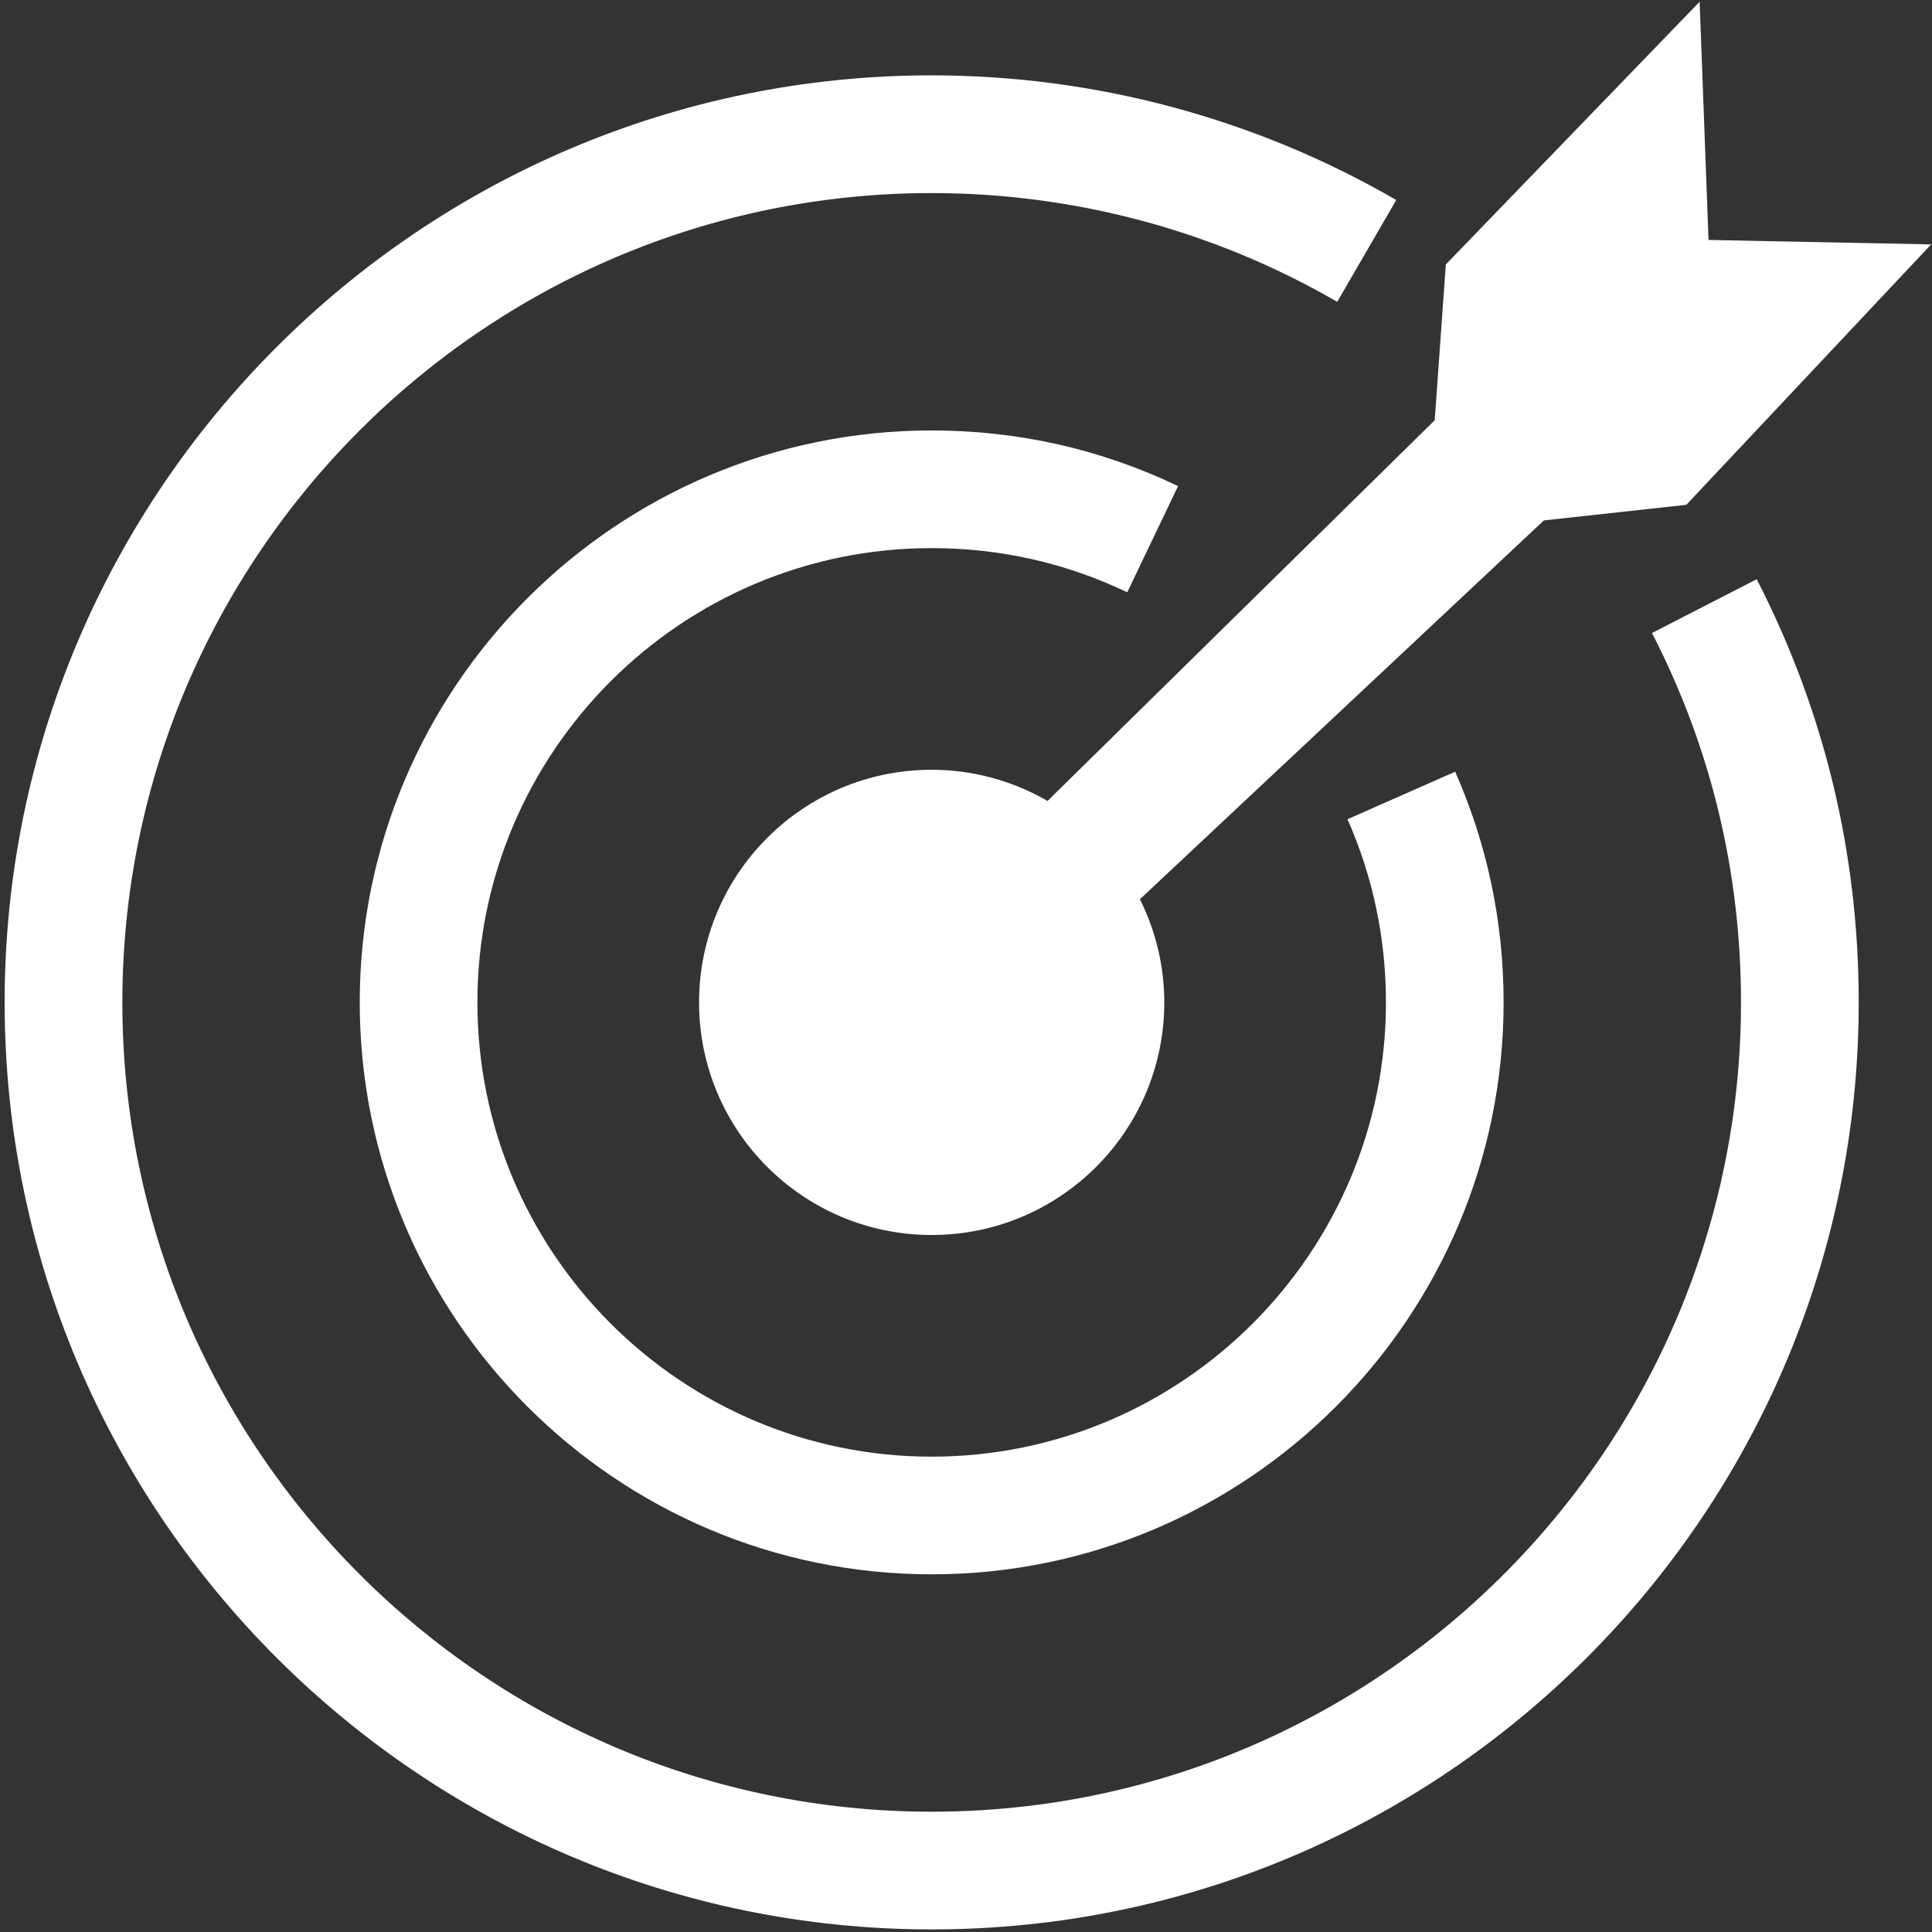 <?xml version="1.0" encoding="UTF-8"?>
<svg xmlns="http://www.w3.org/2000/svg" id="icon-own-it" data-name="Layer 1" version="1.1" viewBox="0 0 300 300">
  <rect x="0" y="0" width="300" height="300" fill="#333333" stroke="none"/>
  <defs>
    <style>
      .cls-1icon-own-it {
        fill: #FFF;
        stroke-width: 0px;
      }
    </style>
  </defs>
  <path class="cls-1icon-own-it" d="M256.52,98.29c9.17,17.84,13.82,37.14,13.82,57.36,0,69.3-56.38,125.67-125.67,125.67S19,224.95,19,155.65,75.38,29.98,144.67,29.98c22.15,0,43.93,5.84,62.97,16.89l9.17-15.81c-21.83-12.66-46.78-19.36-72.15-19.36C65.3,11.7.72,76.28.72,155.65s64.57,143.95,143.95,143.95,143.95-64.58,143.95-143.95c0-23.15-5.33-45.26-15.84-65.71l-16.25,8.35Z"></path>
  <path class="cls-1icon-own-it" d="M144.67,85.11c10.64,0,20.86,2.31,30.37,6.86l7.89-16.49c-11.99-5.74-24.87-8.64-38.26-8.64-48.97,0-88.81,39.84-88.81,88.81s39.84,88.81,88.81,88.81,88.81-39.84,88.81-88.81c0-12.45-2.53-24.5-7.52-35.82l-16.72,7.38c3.96,8.97,5.97,18.54,5.97,28.44,0,38.89-31.64,70.54-70.54,70.54s-70.54-31.64-70.54-70.54,31.64-70.54,70.54-70.54Z"></path>
  <path class="cls-1icon-own-it" d="M144.67,119.53c-19.95,0-36.12,16.17-36.12,36.12s16.17,36.12,36.12,36.12,36.12-16.17,36.12-36.12c0-5.76-1.38-11.19-3.78-16.02l62.72-58.82,22.12-2.42,38.02-40.44-34.57-.69-1.38-36.99-39.41,40.79-1.73,24.2-60.12,59.11c-5.3-3.06-11.44-4.84-18-4.84Z"></path>
</svg>
